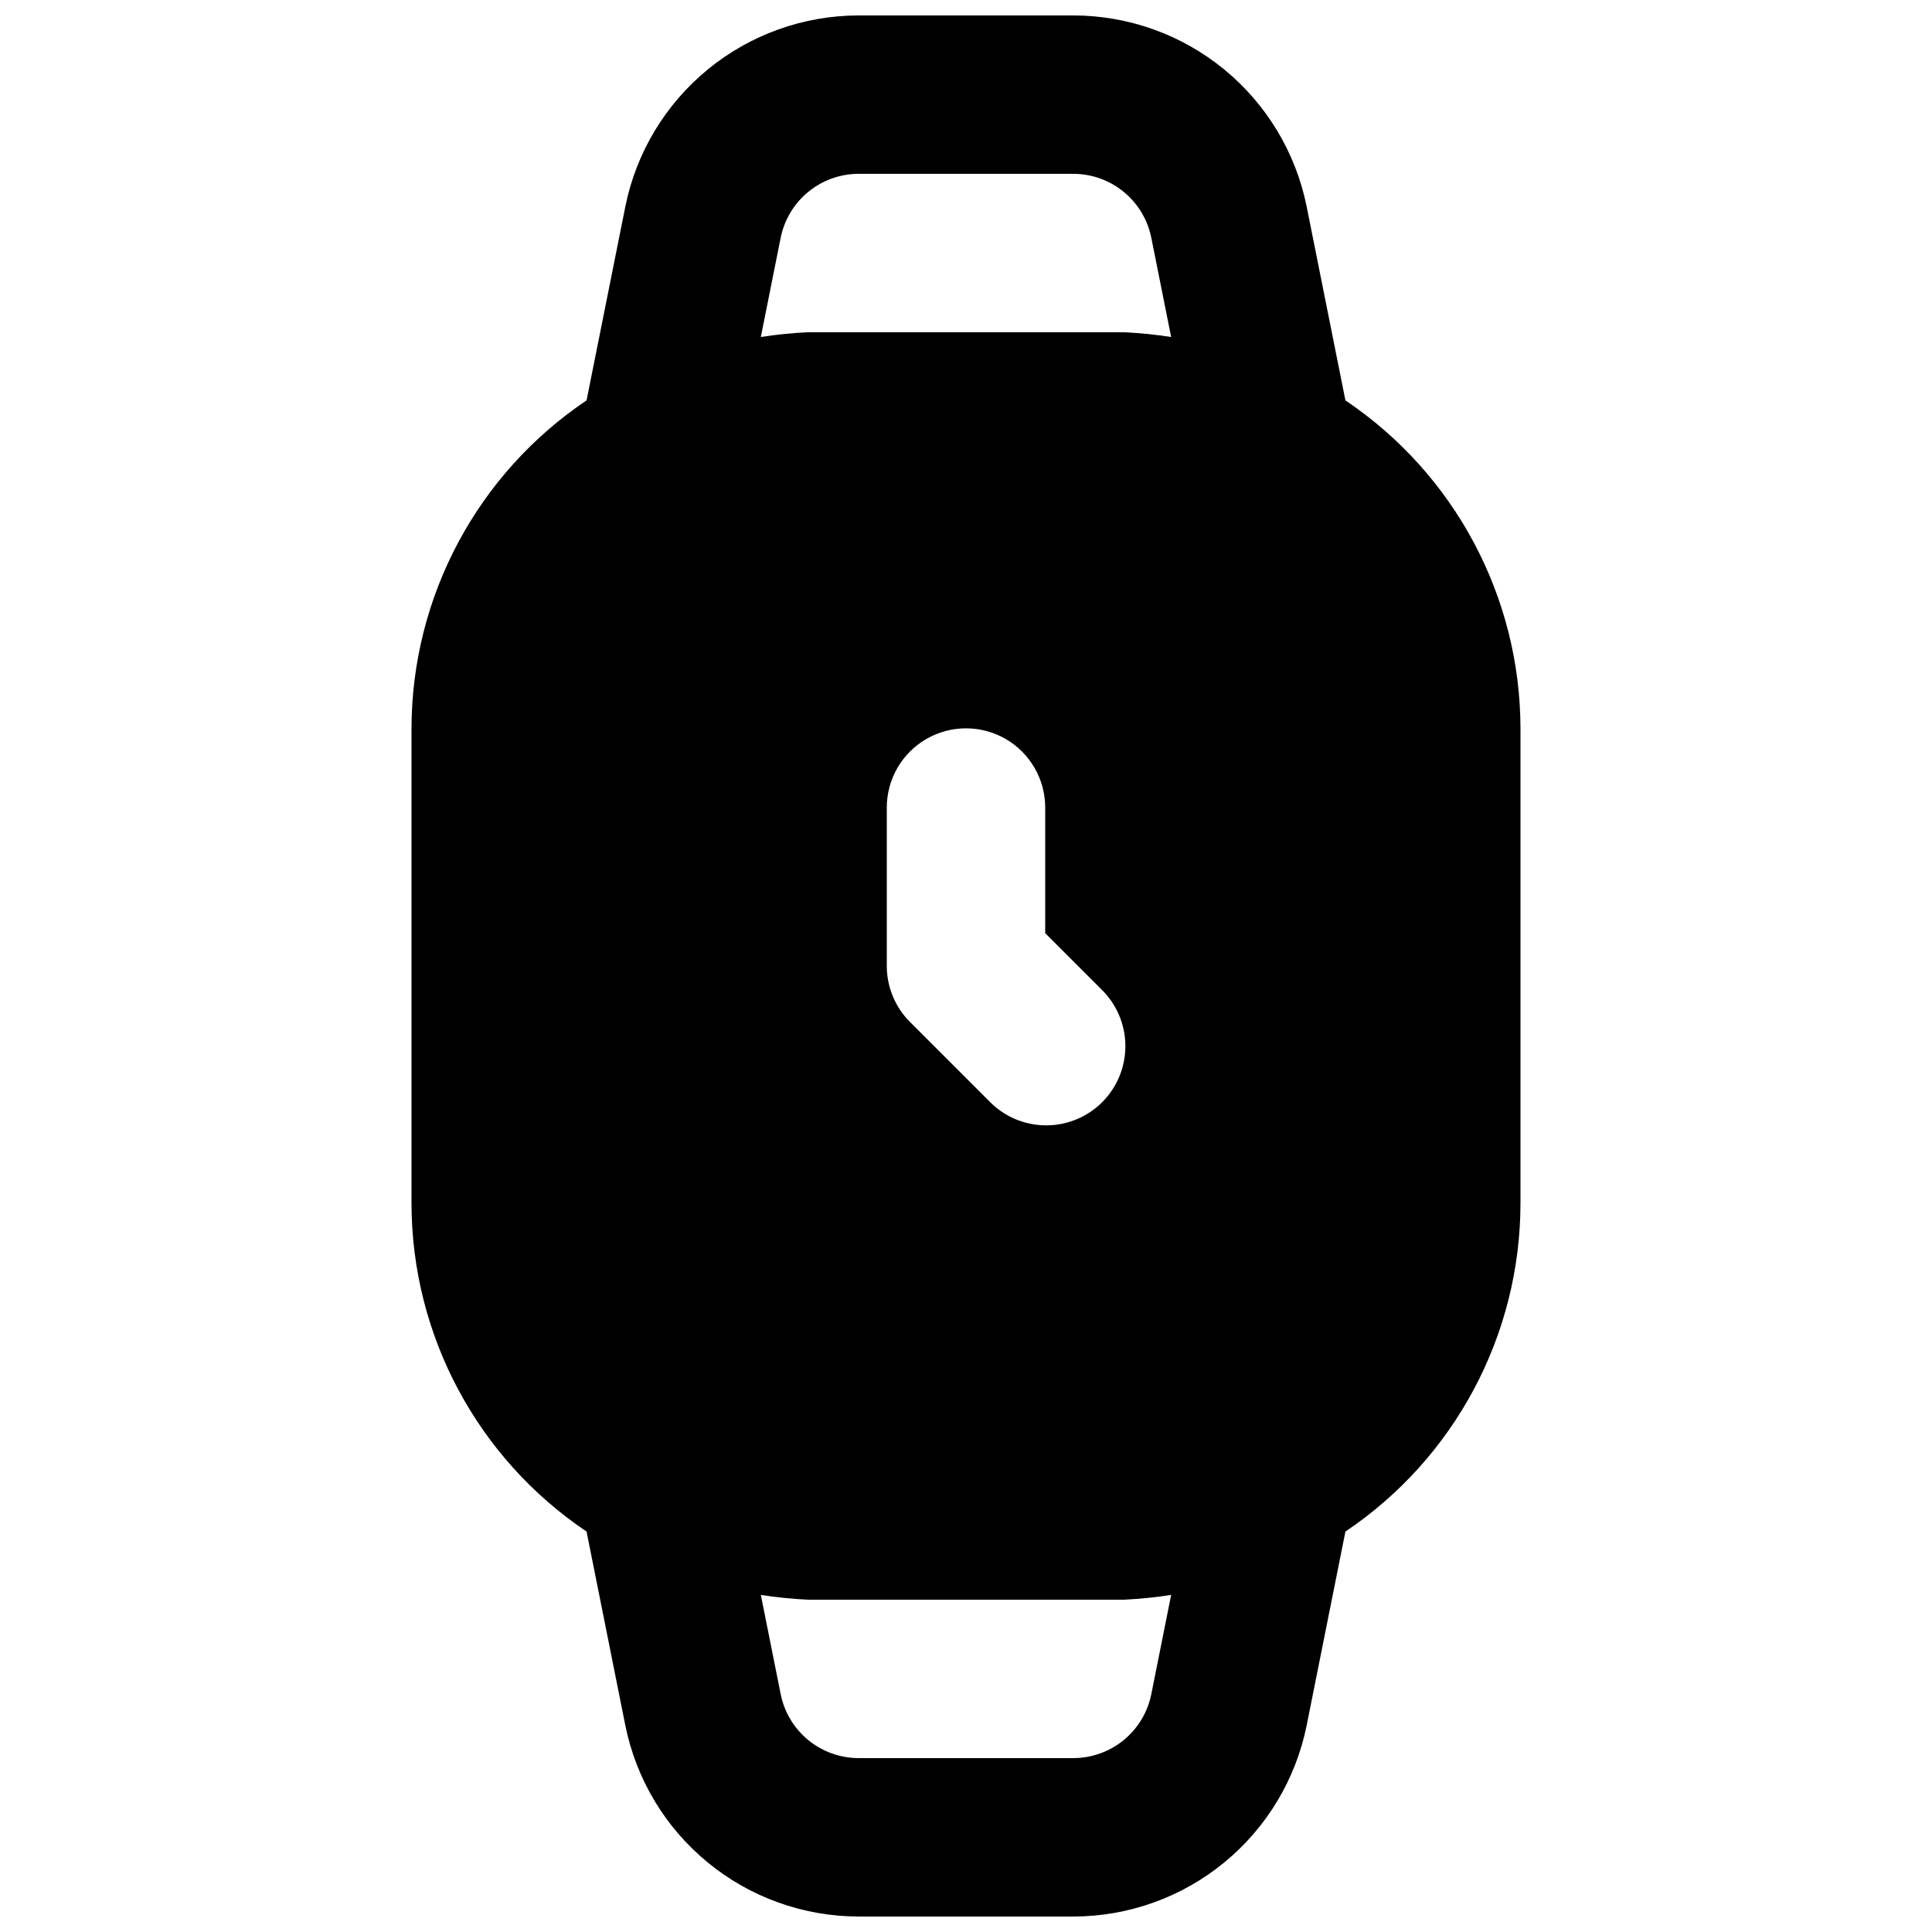 <?xml version="1.0" encoding="UTF-8"?>
<!-- Uploaded to: ICON Repo, www.svgrepo.com, Generator: ICON Repo Mixer Tools -->
<svg width="800px" height="800px" version="1.1" viewBox="144 144 512 512" xmlns="http://www.w3.org/2000/svg">
 <defs>
  <clipPath id="a">
   <path d="m253 148.09h294v503.81h-294z"/>
  </clipPath>
 </defs>
 <g clip-path="url(#a)">
  <path d="m500.55 250.11-10.285-51.43c-2.887-14.25-10.605-27.066-21.848-36.285-11.246-9.219-25.328-14.27-39.871-14.305h-57.098c-14.539 0.035-28.625 5.086-39.867 14.305-11.246 9.219-18.965 22.035-21.848 36.285l-10.289 51.43c-28.945 19.461-46.332 52.031-46.391 86.91v125.95c0.059 34.875 17.445 67.445 46.391 86.906l10.285 51.43h0.004c2.883 14.25 10.602 27.07 21.848 36.285 11.242 9.219 25.328 14.273 39.867 14.305h57.098c14.543-0.031 28.625-5.086 39.871-14.305 11.242-9.215 18.961-22.035 21.848-36.285l10.285-51.43c28.945-19.461 46.332-52.031 46.391-86.906v-125.95c-0.059-34.879-17.445-67.449-46.391-86.91zm-51.43 342.8c-0.945 4.773-3.508 9.07-7.258 12.172-3.746 3.098-8.453 4.805-13.316 4.832h-57.098c-4.863-0.027-9.566-1.734-13.316-4.832-3.75-3.102-6.312-7.398-7.254-12.172l-5.246-26.238h-0.004c4.102 0.637 8.238 1.059 12.387 1.258h83.969c4.144-0.199 8.281-0.621 12.383-1.258zm-13.289-186.77c4.051 3.914 6.359 9.289 6.406 14.918 0.051 5.629-2.164 11.043-6.144 15.027-3.984 3.981-9.398 6.195-15.027 6.144-5.629-0.047-11.004-2.356-14.918-6.406l-20.992-20.992c-3.938-3.934-6.148-9.273-6.148-14.84v-41.984c0-7.5 4-14.43 10.496-18.18 6.492-3.75 14.496-3.75 20.992 0 6.492 3.75 10.496 10.68 10.496 18.18v33.293zm6.152-174.09h-83.969c-4.148 0.199-8.285 0.621-12.387 1.258l5.246-26.238h0.004c0.941-4.773 3.504-9.07 7.254-12.168 3.75-3.102 8.453-4.809 13.316-4.836h57.098c4.863 0.027 9.57 1.734 13.316 4.836 3.75 3.098 6.312 7.394 7.258 12.168l5.246 26.238c-4.102-0.637-8.238-1.059-12.383-1.258z"/>
 </g>
</svg>